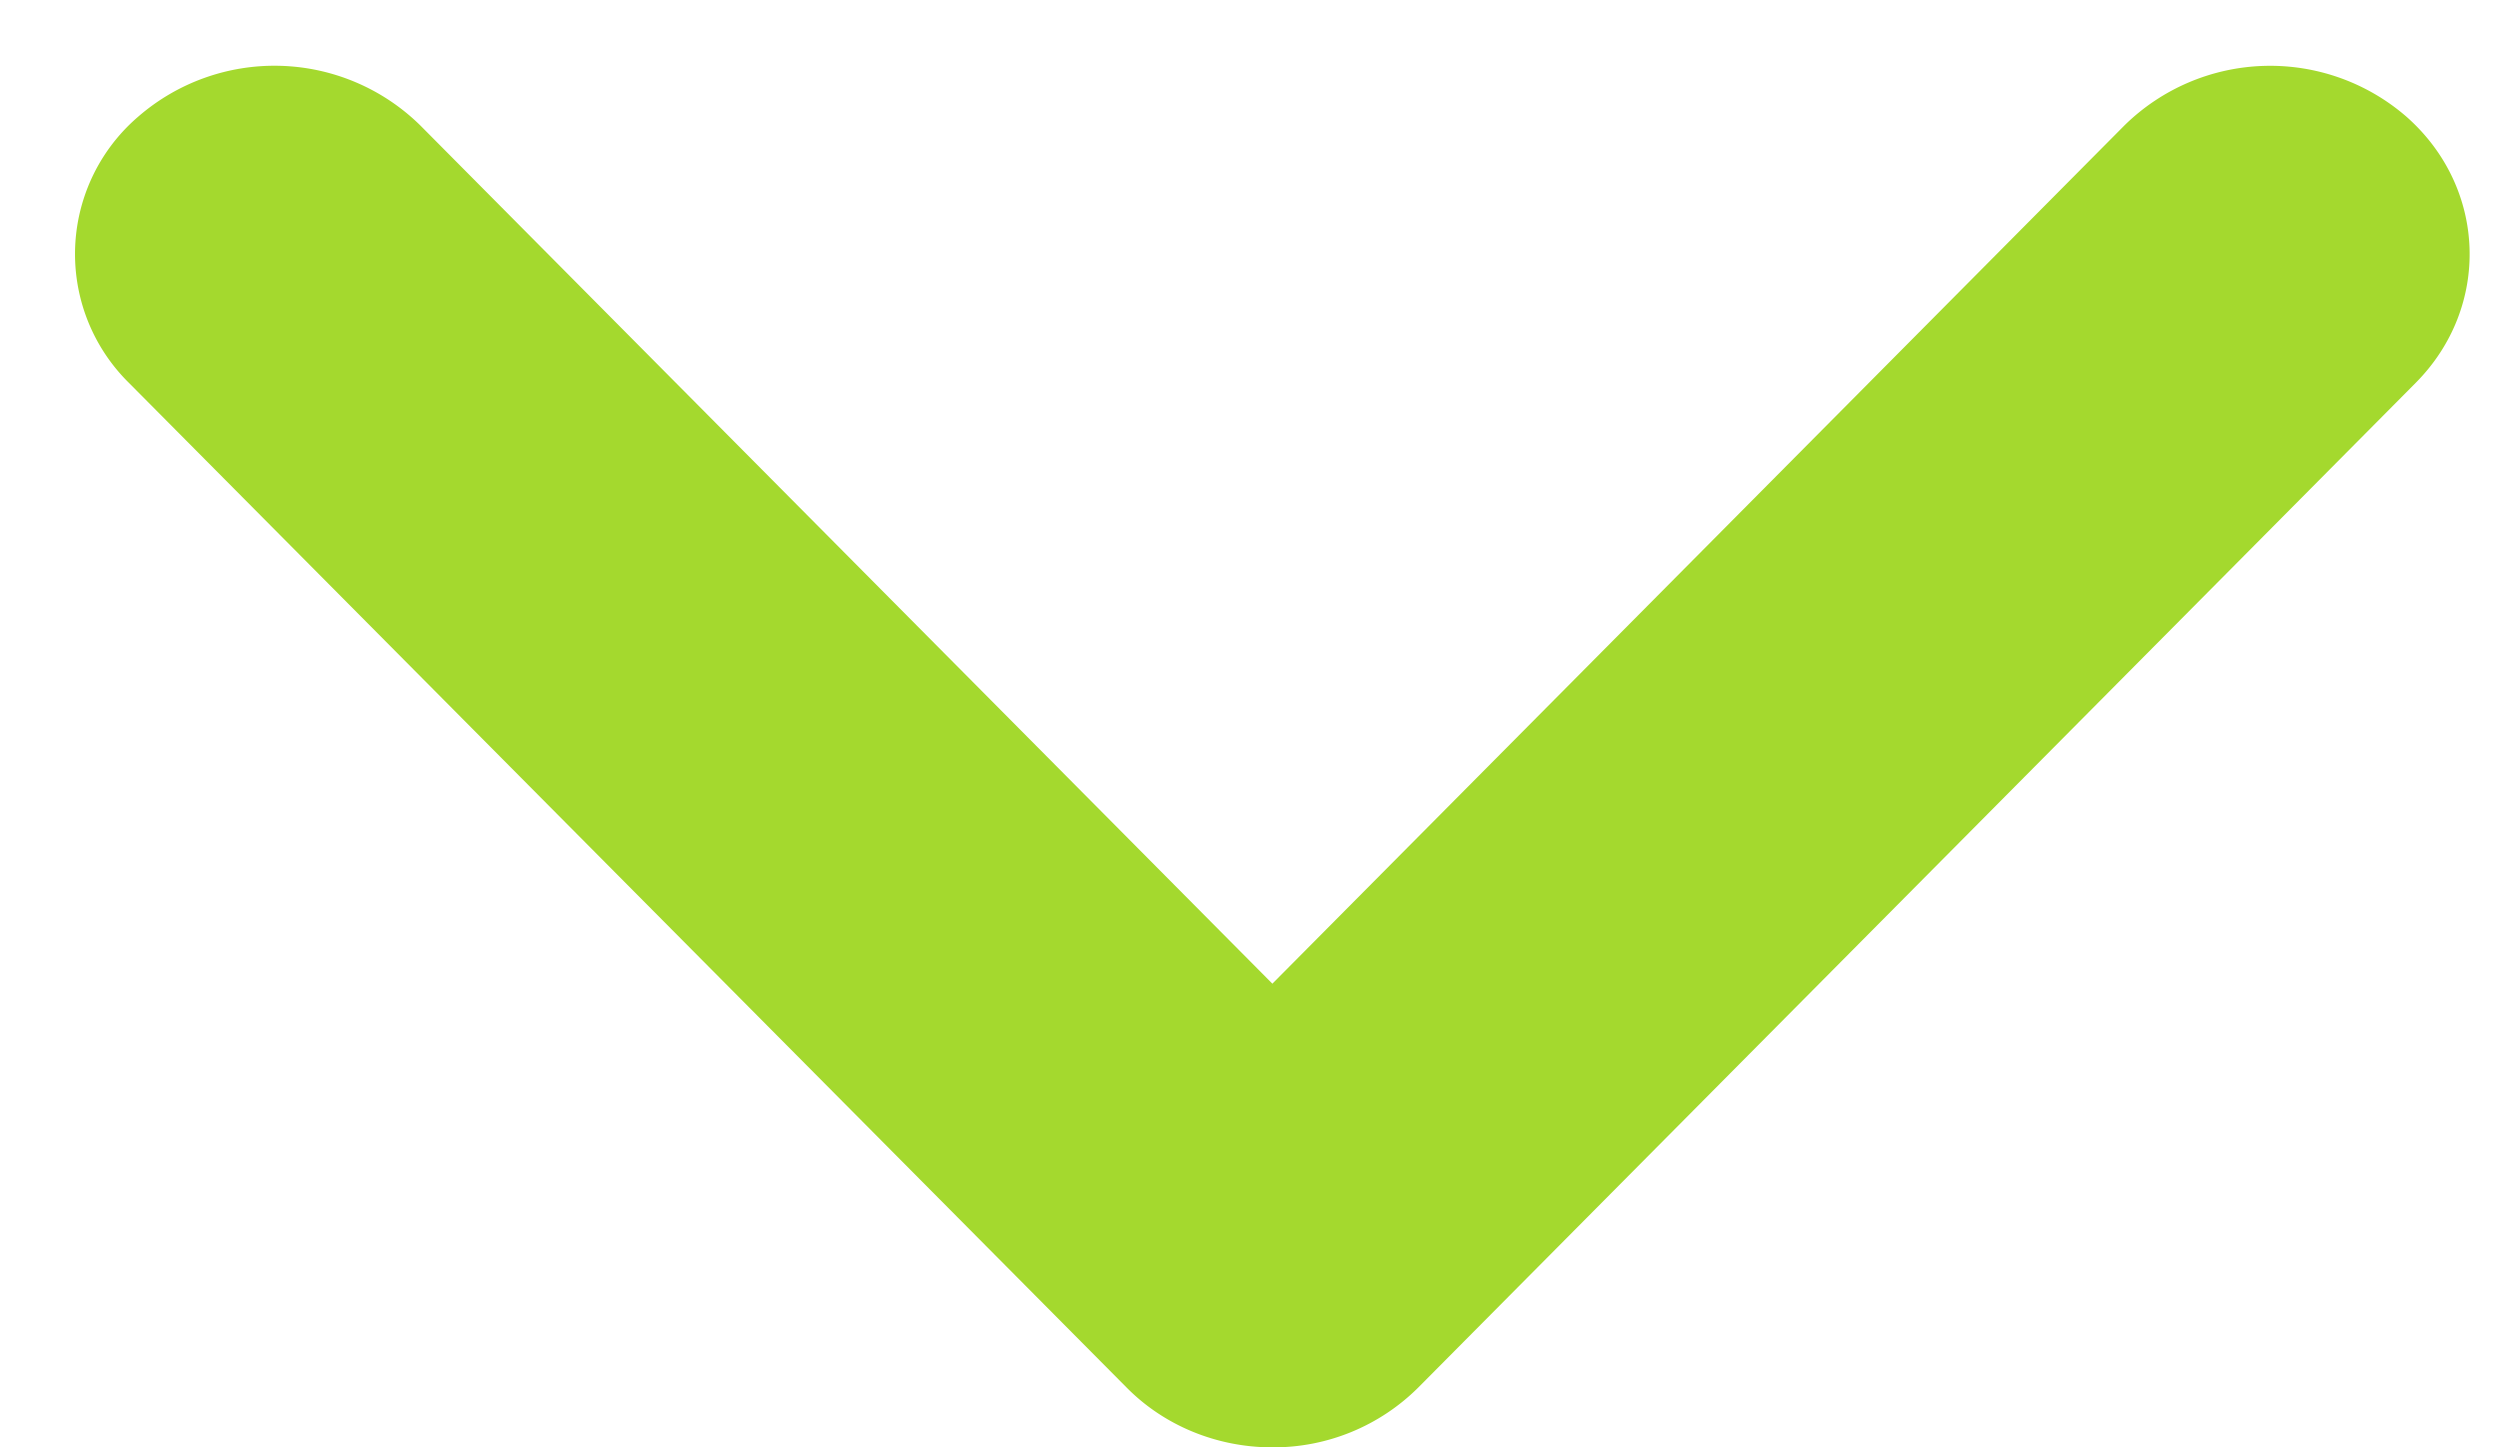 <svg width="19" height="11" fill="none" xmlns="http://www.w3.org/2000/svg"><path fill-rule="evenodd" clip-rule="evenodd" d="M1.05.887a1.58 1.58 0 0 1 2.144.066L9.67 7.476 16.146.953a1.58 1.58 0 0 1 2.143-.066c.612.54.643 1.446.07 2.023l-7.582 7.637A1.56 1.56 0 0 1 9.67 11c-.42 0-.82-.164-1.106-.453L.98 2.91A1.375 1.375 0 0 1 1.05.887z" fill="#a4d92e"/></svg>